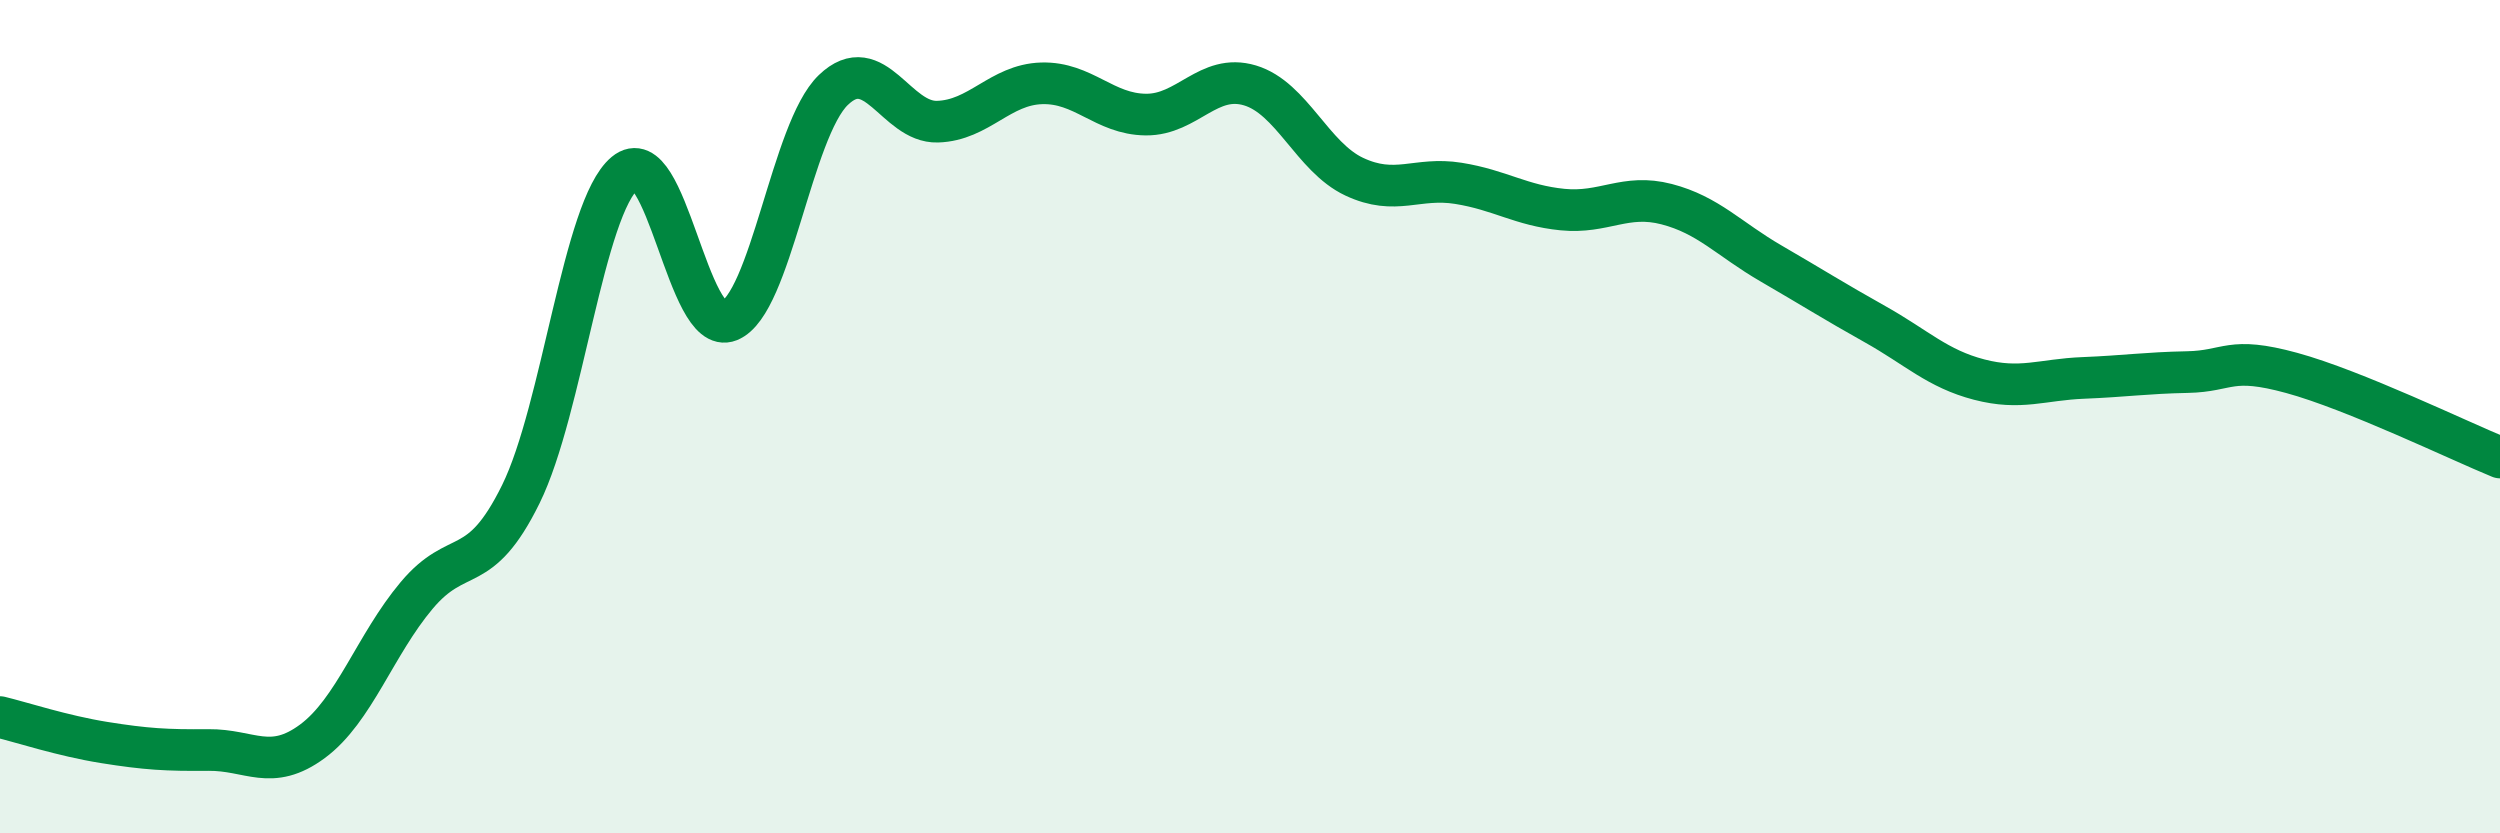 
    <svg width="60" height="20" viewBox="0 0 60 20" xmlns="http://www.w3.org/2000/svg">
      <path
        d="M 0,17.21 C 0.5,17.33 1.5,17.66 2.5,17.82 C 3.5,17.98 4,18.01 5,18 C 6,17.99 6.5,18.53 7.5,17.79 C 8.5,17.05 9,15.48 10,14.29 C 11,13.1 11.5,13.89 12.5,11.86 C 13.5,9.83 14,4.98 15,4.15 C 16,3.32 16.5,8.1 17.5,7.7 C 18.5,7.3 19,3.12 20,2.16 C 21,1.2 21.5,2.95 22.5,2.92 C 23.5,2.89 24,2.03 25,2 C 26,1.97 26.5,2.74 27.5,2.75 C 28.5,2.76 29,1.75 30,2.05 C 31,2.35 31.5,3.77 32.5,4.24 C 33.5,4.71 34,4.24 35,4.4 C 36,4.56 36.5,4.93 37.5,5.03 C 38.5,5.13 39,4.64 40,4.9 C 41,5.16 41.5,5.74 42.5,6.32 C 43.5,6.9 44,7.22 45,7.78 C 46,8.34 46.5,8.85 47.5,9.11 C 48.5,9.37 49,9.11 50,9.07 C 51,9.03 51.5,8.95 52.5,8.93 C 53.5,8.91 53.5,8.54 55,8.95 C 56.5,9.36 59,10.57 60,10.98L60 20L0 20Z"
        fill="#008740"
        opacity="0.1"
        stroke-linecap="round"
        stroke-linejoin="round"
      />
      <path
        d="M 0,17.21 C 0.5,17.33 1.5,17.66 2.5,17.82 C 3.5,17.98 4,18.01 5,18 C 6,17.99 6.5,18.53 7.5,17.79 C 8.5,17.05 9,15.48 10,14.29 C 11,13.1 11.5,13.89 12.5,11.86 C 13.5,9.83 14,4.98 15,4.15 C 16,3.32 16.5,8.1 17.5,7.7 C 18.5,7.3 19,3.12 20,2.16 C 21,1.2 21.5,2.95 22.5,2.92 C 23.5,2.89 24,2.03 25,2 C 26,1.97 26.5,2.74 27.5,2.75 C 28.5,2.76 29,1.75 30,2.05 C 31,2.35 31.5,3.77 32.5,4.24 C 33.5,4.71 34,4.24 35,4.4 C 36,4.56 36.5,4.93 37.5,5.03 C 38.5,5.13 39,4.64 40,4.9 C 41,5.16 41.5,5.74 42.5,6.32 C 43.5,6.9 44,7.22 45,7.78 C 46,8.34 46.5,8.85 47.5,9.11 C 48.5,9.37 49,9.11 50,9.07 C 51,9.03 51.5,8.95 52.5,8.93 C 53.5,8.91 53.5,8.54 55,8.95 C 56.5,9.36 59,10.57 60,10.98"
        stroke="#008740"
        stroke-width="1"
        fill="none"
        stroke-linecap="round"
        stroke-linejoin="round"
      />
    </svg>
  